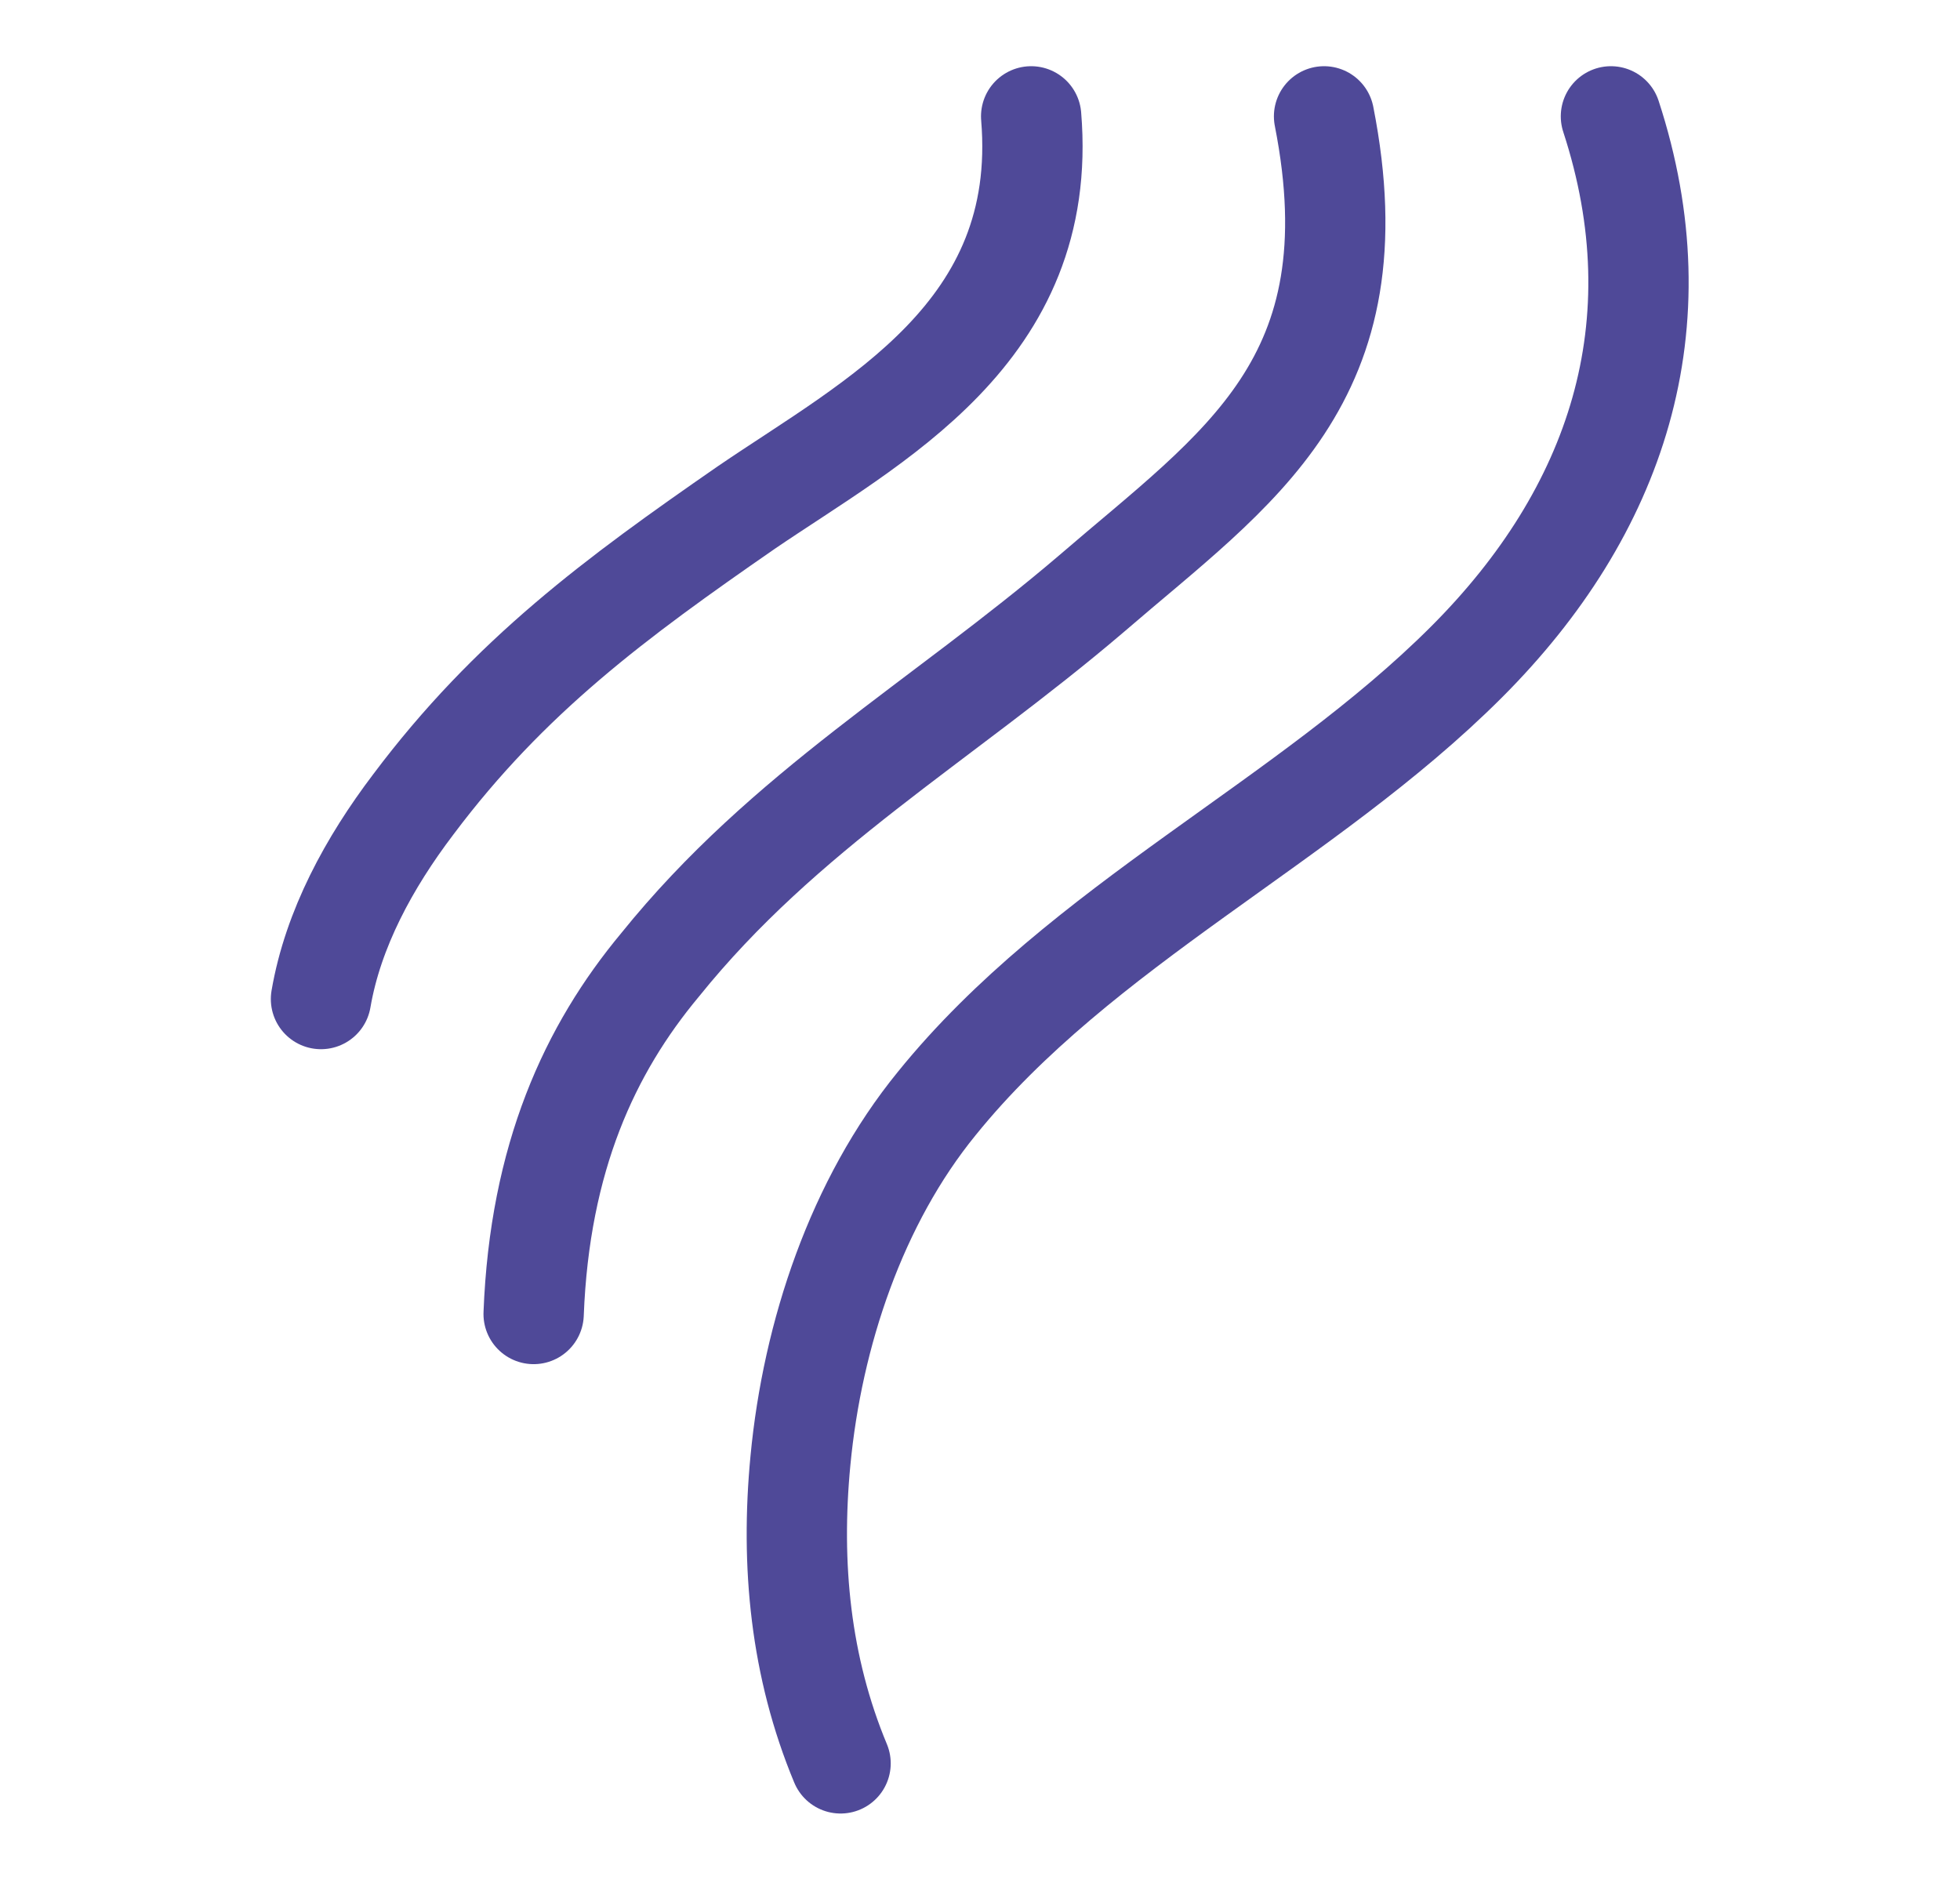 <svg xmlns="http://www.w3.org/2000/svg" xmlns:xlink="http://www.w3.org/1999/xlink" id="Calque_1" x="0px" y="0px" viewBox="0 0 97.7 93.7" style="enable-background:new 0 0 97.7 93.7;" xml:space="preserve"><style type="text/css">.st0{fill:none;stroke:#4F4998;stroke-width:5;stroke-linecap:round;stroke-linejoin:round;stroke-miterlimit:10}</style><g>	<path class="st0" d="M80.3,5.8c3.4,10.4,0.3,19.7-7.2,27.2C65.1,41,53.9,46.1,46.7,55c-4,4.9-6.2,11.5-6.8,17.8   c-0.5,5.2,0,10.3,2,15.1"></path>	<path class="st0" d="M66,5.8c2.6,13.2-4.3,17.5-11.6,23.8C46.9,36,39.1,40.4,32.9,48.1c-3.5,4.2-6,9.6-6.3,17.4"></path>	<path class="st0" d="M51.4,5.8c0.9,10.8-7.9,15.2-14.2,19.5c-6.5,4.5-11.8,8.4-16.6,14.8c-2.2,2.9-4,6.2-4.6,9.7"></path></g></svg>